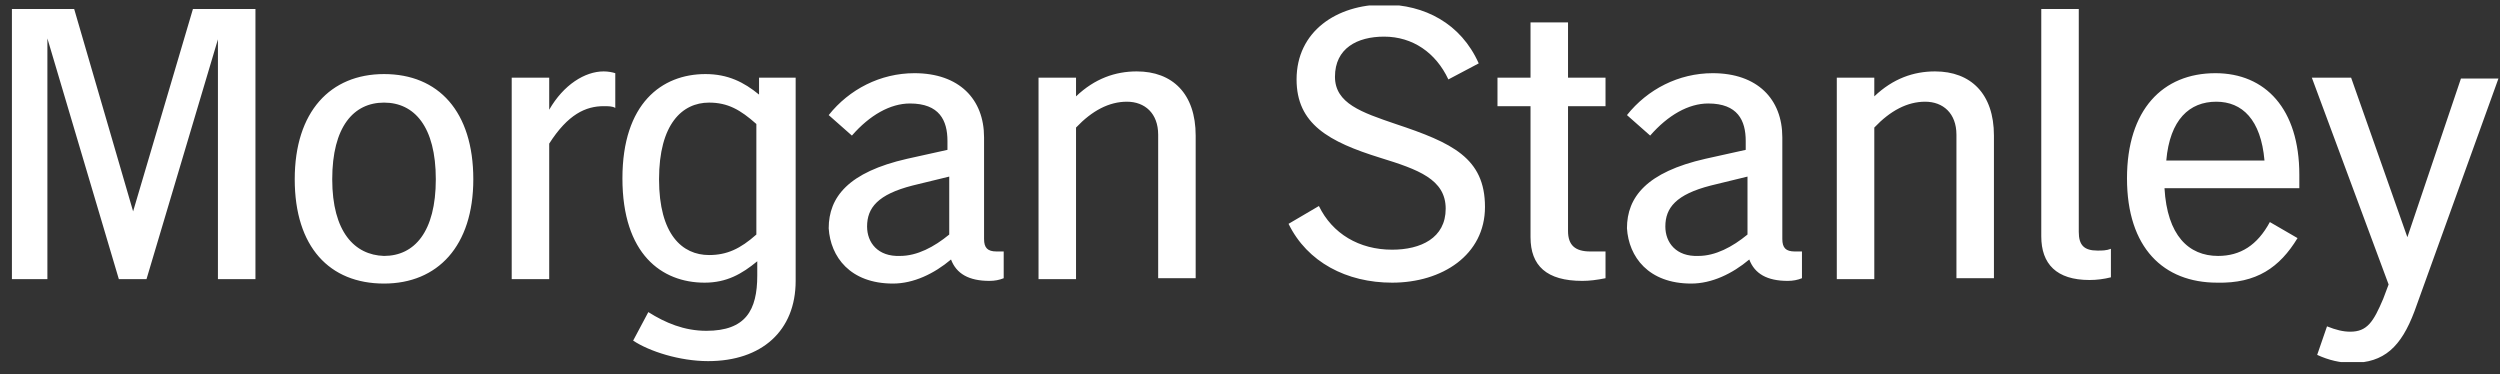 <svg xmlns="http://www.w3.org/2000/svg" width="167" height="25" viewBox="0 0 167 25" fill="none"><rect x="0" y="0" width="167" height="25" fill="#333333" stroke="none"/><g clip-path="url(#clip0_149_3057)"><path d="M0.78 18.644H3.166V2.567L7.938 18.644H9.787L14.558 2.626V18.644H17.064V0.601H12.888L8.892 14.119L4.955 0.601H0.78V18.644ZM25.653 4.948C22.074 4.948 19.688 7.449 19.688 11.975C19.688 16.5 22.014 18.942 25.653 18.942C29.231 18.942 31.617 16.441 31.617 11.975C31.617 7.449 29.291 4.948 25.653 4.948ZM22.193 11.975C22.193 8.462 23.625 6.854 25.653 6.854C27.681 6.854 29.112 8.462 29.112 11.975C29.112 15.488 27.681 17.096 25.653 17.096C23.684 17.037 22.193 15.488 22.193 11.975ZM34.182 18.644H36.687V9.593C37.94 7.628 39.133 7.092 40.326 7.092C40.624 7.092 40.922 7.092 41.101 7.211V4.889C40.922 4.829 40.624 4.77 40.326 4.77C39.073 4.77 37.642 5.663 36.687 7.33V5.187H34.182V18.644ZM47.066 18.882C48.557 18.882 49.571 18.287 50.585 17.453V18.406C50.585 20.728 49.809 22.098 47.185 22.098C45.694 22.098 44.441 21.562 43.308 20.848L42.294 22.753C43.368 23.468 45.396 24.123 47.304 24.123C50.883 24.123 53.15 22.098 53.15 18.763V5.187H50.704V6.318C49.69 5.484 48.617 4.948 47.125 4.948C44.203 4.948 41.578 6.913 41.578 11.915C41.578 16.977 44.203 18.882 47.066 18.882ZM44.024 11.975C44.024 8.283 45.575 6.854 47.364 6.854C48.617 6.854 49.452 7.33 50.525 8.283V15.667C49.452 16.62 48.557 17.037 47.364 17.037C45.575 17.037 44.024 15.667 44.024 11.975ZM59.651 18.942C61.023 18.942 62.395 18.287 63.528 17.334C63.886 18.287 64.721 18.763 66.093 18.763C66.451 18.763 66.749 18.704 67.047 18.585V16.798C66.868 16.798 66.749 16.798 66.57 16.798C65.974 16.798 65.735 16.56 65.735 15.965V9.176C65.735 6.616 64.065 4.889 61.083 4.889C58.816 4.889 56.728 5.961 55.357 7.688L56.907 9.057C58.1 7.688 59.472 6.913 60.785 6.913C62.753 6.913 63.29 8.045 63.29 9.414V10.01L60.605 10.605C56.669 11.499 55.357 13.166 55.357 15.25C55.476 17.155 56.788 18.942 59.651 18.942ZM57.921 15.131C57.921 13.88 58.637 12.987 60.963 12.392L63.409 11.796V15.667C62.395 16.5 61.262 17.096 60.128 17.096C58.637 17.155 57.921 16.203 57.921 15.131ZM69.374 18.644H71.879V8.521C72.952 7.39 74.086 6.794 75.279 6.794C76.472 6.794 77.366 7.568 77.366 8.998V18.585H79.871V9.057C79.871 6.258 78.321 4.77 75.935 4.77C74.503 4.77 73.131 5.246 71.879 6.437V5.187H69.374V18.644ZM92.994 18.882C96.334 18.882 99.197 17.037 99.197 13.821C99.197 10.546 96.99 9.534 93.232 8.283C90.966 7.509 89.176 6.913 89.176 5.127C89.176 3.222 90.667 2.447 92.457 2.447C94.365 2.447 95.916 3.519 96.751 5.306L98.779 4.234C97.586 1.554 95.141 0.304 92.457 0.304C89.296 0.304 86.611 2.09 86.611 5.306C86.611 8.283 88.759 9.474 92.218 10.546C94.723 11.32 96.572 11.975 96.572 13.94C96.572 15.905 94.902 16.679 92.994 16.679C90.787 16.679 88.997 15.607 88.103 13.761L86.075 14.952C87.327 17.513 89.952 18.882 92.994 18.882ZM106.235 16.798C105.221 16.798 104.744 16.381 104.744 15.429V7.092H107.249V5.187H104.744V1.495H102.239V5.187H100.032V7.092H102.239V15.845C102.239 17.751 103.312 18.763 105.698 18.763C106.176 18.763 106.653 18.704 107.249 18.585V16.798C106.832 16.798 106.653 16.798 106.235 16.798ZM112.975 18.942C114.347 18.942 115.719 18.287 116.852 17.334C117.21 18.287 118.045 18.763 119.417 18.763C119.775 18.763 120.073 18.704 120.371 18.585V16.798C120.192 16.798 120.073 16.798 119.894 16.798C119.298 16.798 119.059 16.56 119.059 15.965V9.176C119.059 6.616 117.389 4.889 114.407 4.889C112.14 4.889 110.053 5.961 108.681 7.688L110.231 9.057C111.424 7.688 112.796 6.913 114.109 6.913C116.077 6.913 116.614 8.045 116.614 9.414V10.01L113.93 10.605C109.993 11.499 108.681 13.166 108.681 15.25C108.8 17.155 110.112 18.942 112.975 18.942ZM111.245 15.131C111.245 13.88 111.961 12.987 114.287 12.392L116.733 11.796V15.667C115.719 16.5 114.586 17.096 113.452 17.096C111.961 17.155 111.245 16.203 111.245 15.131ZM122.698 18.644H125.203V8.521C126.276 7.39 127.41 6.794 128.603 6.794C129.796 6.794 130.69 7.568 130.69 8.998V18.585H133.195V9.057C133.195 6.258 131.645 4.77 129.259 4.77C127.827 4.77 126.455 5.246 125.203 6.437V5.187H122.698V18.644ZM140.114 16.739C139.22 16.739 138.862 16.381 138.862 15.488V0.601H136.357V15.786C136.357 17.632 137.371 18.704 139.578 18.704C140.055 18.704 140.532 18.644 141.009 18.525V16.62C140.711 16.739 140.413 16.739 140.114 16.739ZM153.475 15.905L151.626 14.833C150.791 16.381 149.658 17.096 148.167 17.096C146.198 17.096 144.767 15.726 144.588 12.57H153.595V11.677C153.595 7.271 151.328 4.889 147.988 4.889C144.469 4.889 142.083 7.33 142.083 11.915C142.083 16.56 144.528 18.882 148.107 18.882C150.731 18.942 152.282 17.87 153.475 15.905ZM148.047 6.794C149.777 6.794 151.03 7.985 151.268 10.725H144.707C144.946 7.985 146.258 6.794 148.047 6.794ZM156.994 22.157C156.517 22.157 156.04 22.038 155.444 21.8L154.787 23.706C155.563 24.063 156.338 24.242 157.114 24.242C159.261 24.242 160.394 23.17 161.289 20.788L166.896 5.246H164.391L160.812 15.845L157.054 5.187H154.43L159.559 19.002L159.201 19.954C158.545 21.503 158.128 22.157 156.994 22.157Z" fill="white"></path></g><defs><clipPath id="clip0_149_3057"><rect width="166.175" height="23.819" fill="white" transform="translate(0.796 0.366)"></rect></clipPath></defs></svg>